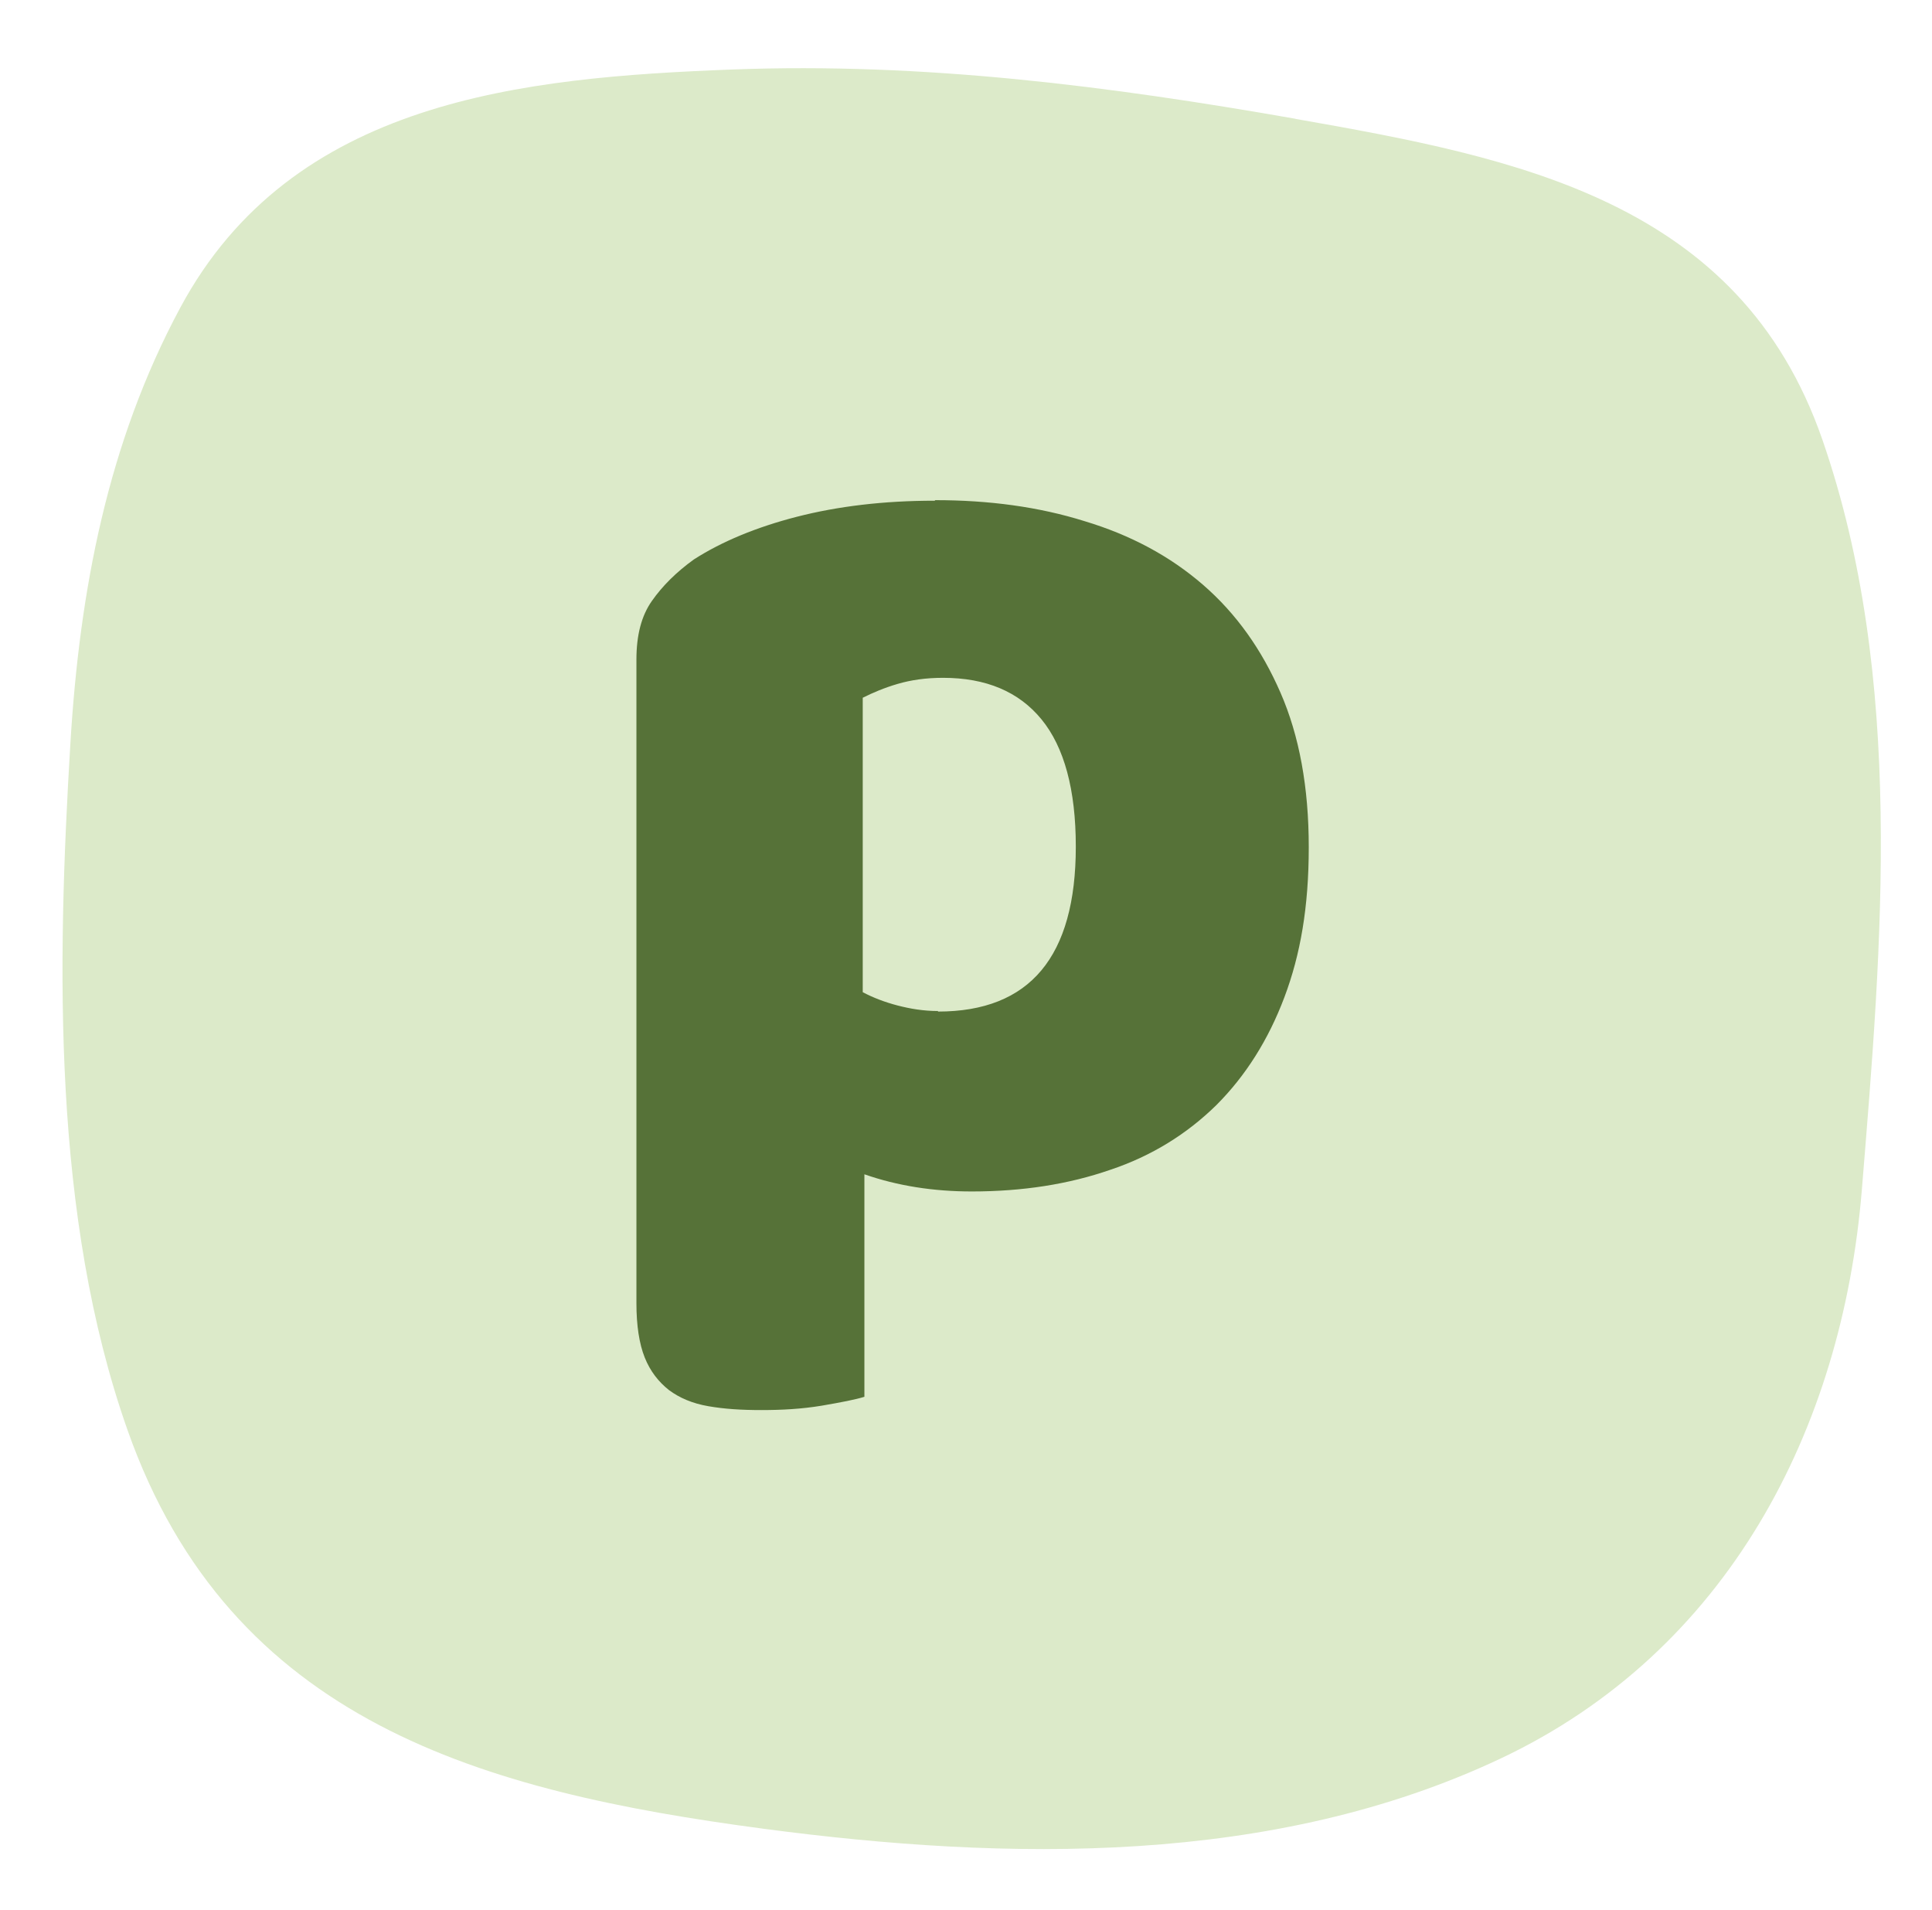 <svg width="85" height="84" viewBox="0 0 85 84" fill="none" xmlns="http://www.w3.org/2000/svg">
<path d="M56.999 5.225C48.816 3.789 40.642 2.738 32.223 3.057C23.014 3.409 12.847 4.374 7.926 13.543C4.73 19.491 3.503 25.988 3.098 32.681C2.505 42.512 2.3 53.517 5.61 62.902C10.143 75.753 21.25 78.801 33.569 80.437C44.325 81.865 56.017 82.078 66.036 77.344C75.998 72.635 81.051 62.894 81.914 52.331C82.798 41.51 83.808 29.817 80.179 19.344C76.53 8.822 66.74 6.94 56.999 5.23V5.225Z" fill="#DCEAC9"/>
<path d="M41.147 22C43.508 22 45.699 22.292 47.72 22.925C49.741 23.534 51.469 24.459 52.93 25.725C54.391 26.991 55.511 28.573 56.338 30.472C57.166 32.371 57.58 34.635 57.58 37.265C57.58 39.894 57.215 41.988 56.509 43.862C55.803 45.737 54.805 47.319 53.514 48.61C52.224 49.876 50.666 50.85 48.84 51.458C47.014 52.091 44.993 52.408 42.754 52.408C41.074 52.408 39.491 52.164 38.03 51.653V61.44C37.641 61.562 37.008 61.684 36.156 61.83C35.279 61.976 34.403 62.024 33.502 62.024C32.601 62.024 31.871 61.976 31.165 61.854C30.459 61.732 29.899 61.489 29.436 61.148C28.974 60.783 28.609 60.32 28.365 59.712C28.122 59.103 28 58.299 28 57.326V29.012C28 27.94 28.219 27.088 28.682 26.431C29.144 25.774 29.753 25.165 30.532 24.605C31.749 23.826 33.259 23.193 35.06 22.73C36.862 22.268 38.883 22.024 41.122 22.024L41.147 22ZM41.268 44.495C45.31 44.495 47.331 42.085 47.331 37.24C47.331 34.733 46.819 32.858 45.821 31.641C44.823 30.424 43.386 29.815 41.487 29.815C40.733 29.815 40.075 29.912 39.491 30.083C38.907 30.253 38.396 30.472 37.957 30.691V43.643C38.42 43.887 38.931 44.082 39.491 44.228C40.051 44.374 40.635 44.471 41.268 44.471V44.495Z" fill="#567238"/>
</svg>
